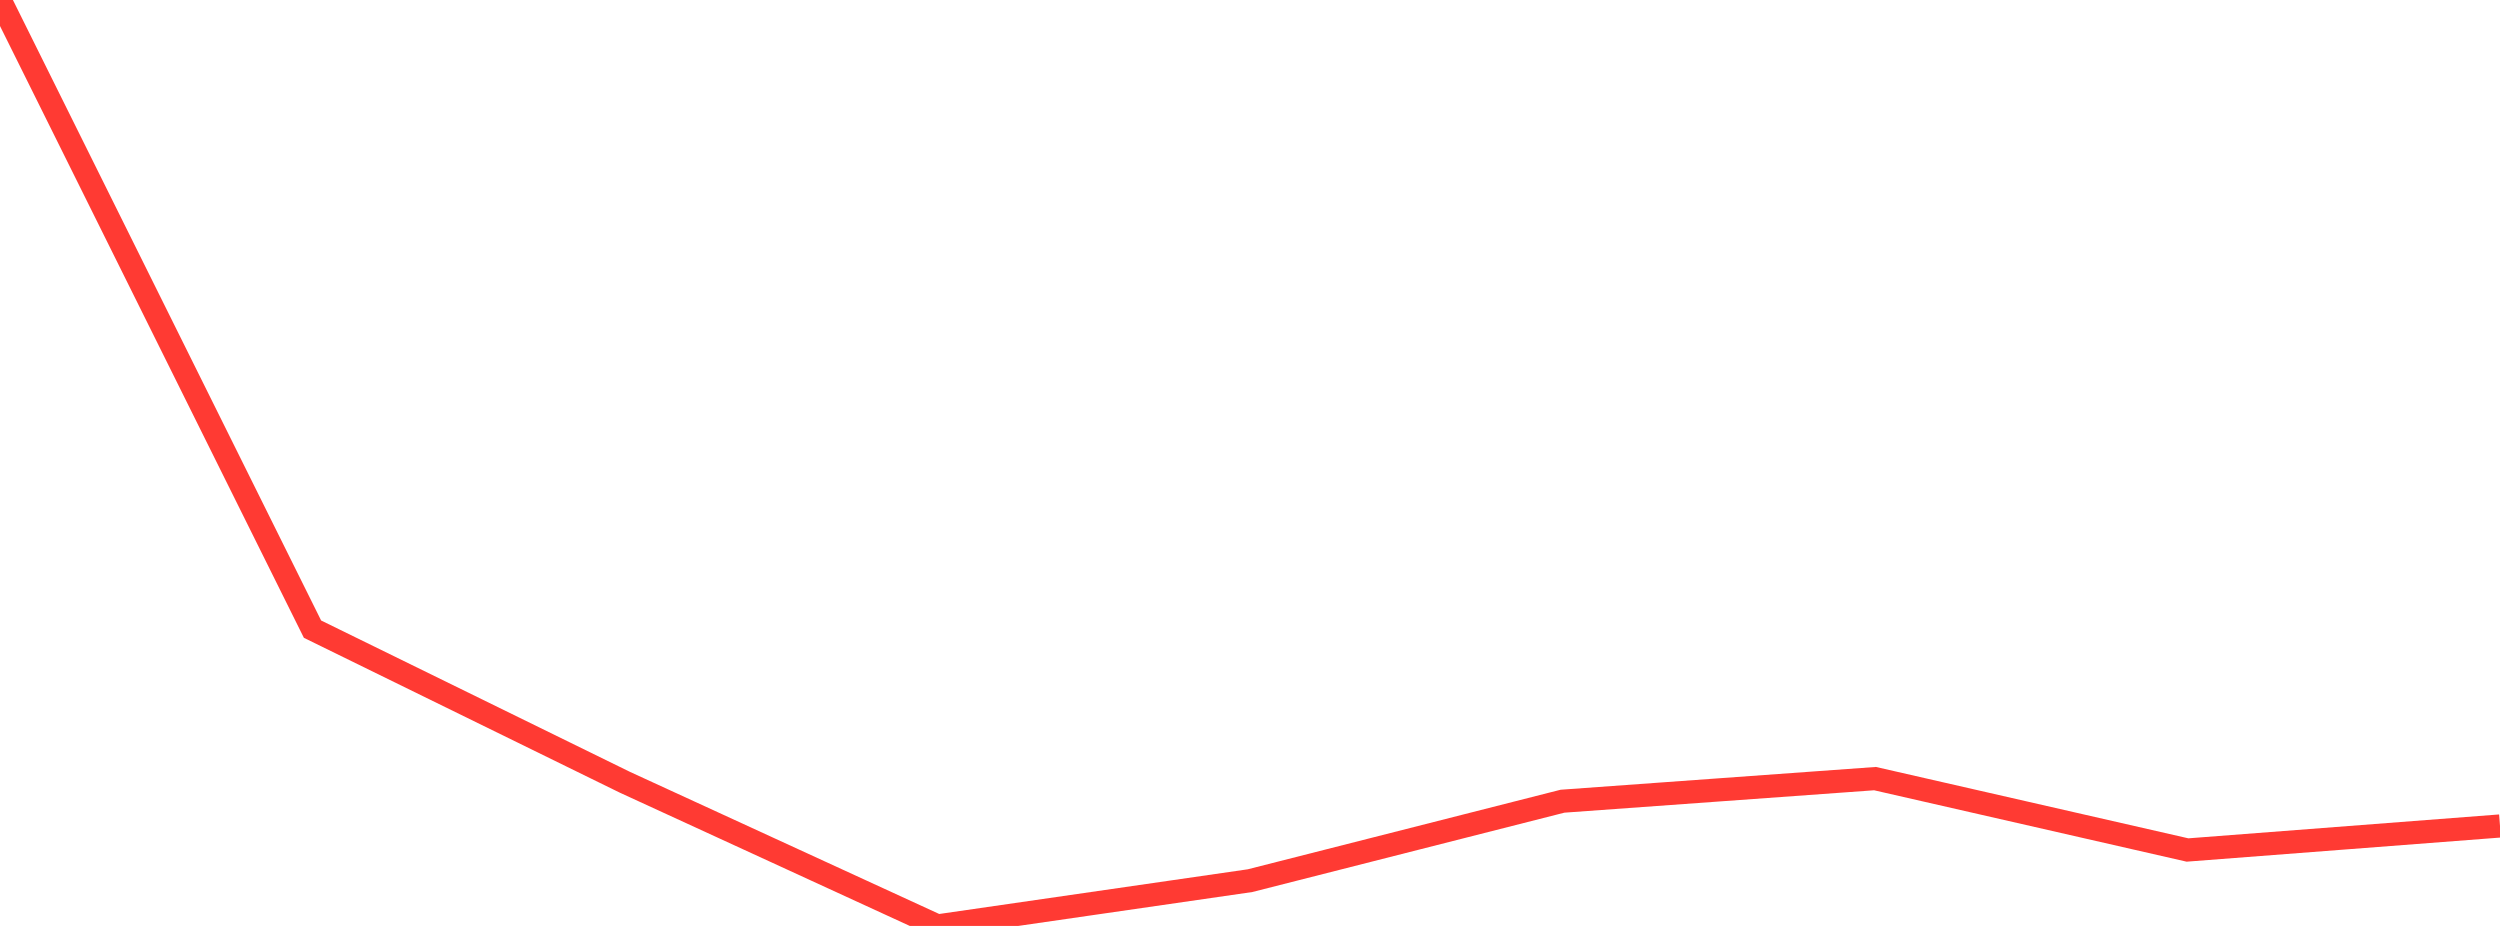 <?xml version="1.0" standalone="no"?>
<!DOCTYPE svg PUBLIC "-//W3C//DTD SVG 1.1//EN" "http://www.w3.org/Graphics/SVG/1.1/DTD/svg11.dtd">

<svg width="135" height="50" viewBox="0 0 135 50" preserveAspectRatio="none" 
  xmlns="http://www.w3.org/2000/svg"
  xmlns:xlink="http://www.w3.org/1999/xlink">


<polyline points="0.0, 0.0 16.875, 33.974 33.75, 42.245 50.625, 50.0 67.5, 47.556 84.375, 43.265 101.25, 42.045 118.125, 45.9 135.0, 44.603" fill="none" stroke="#ff3a33" stroke-width="1.25"/>

</svg>